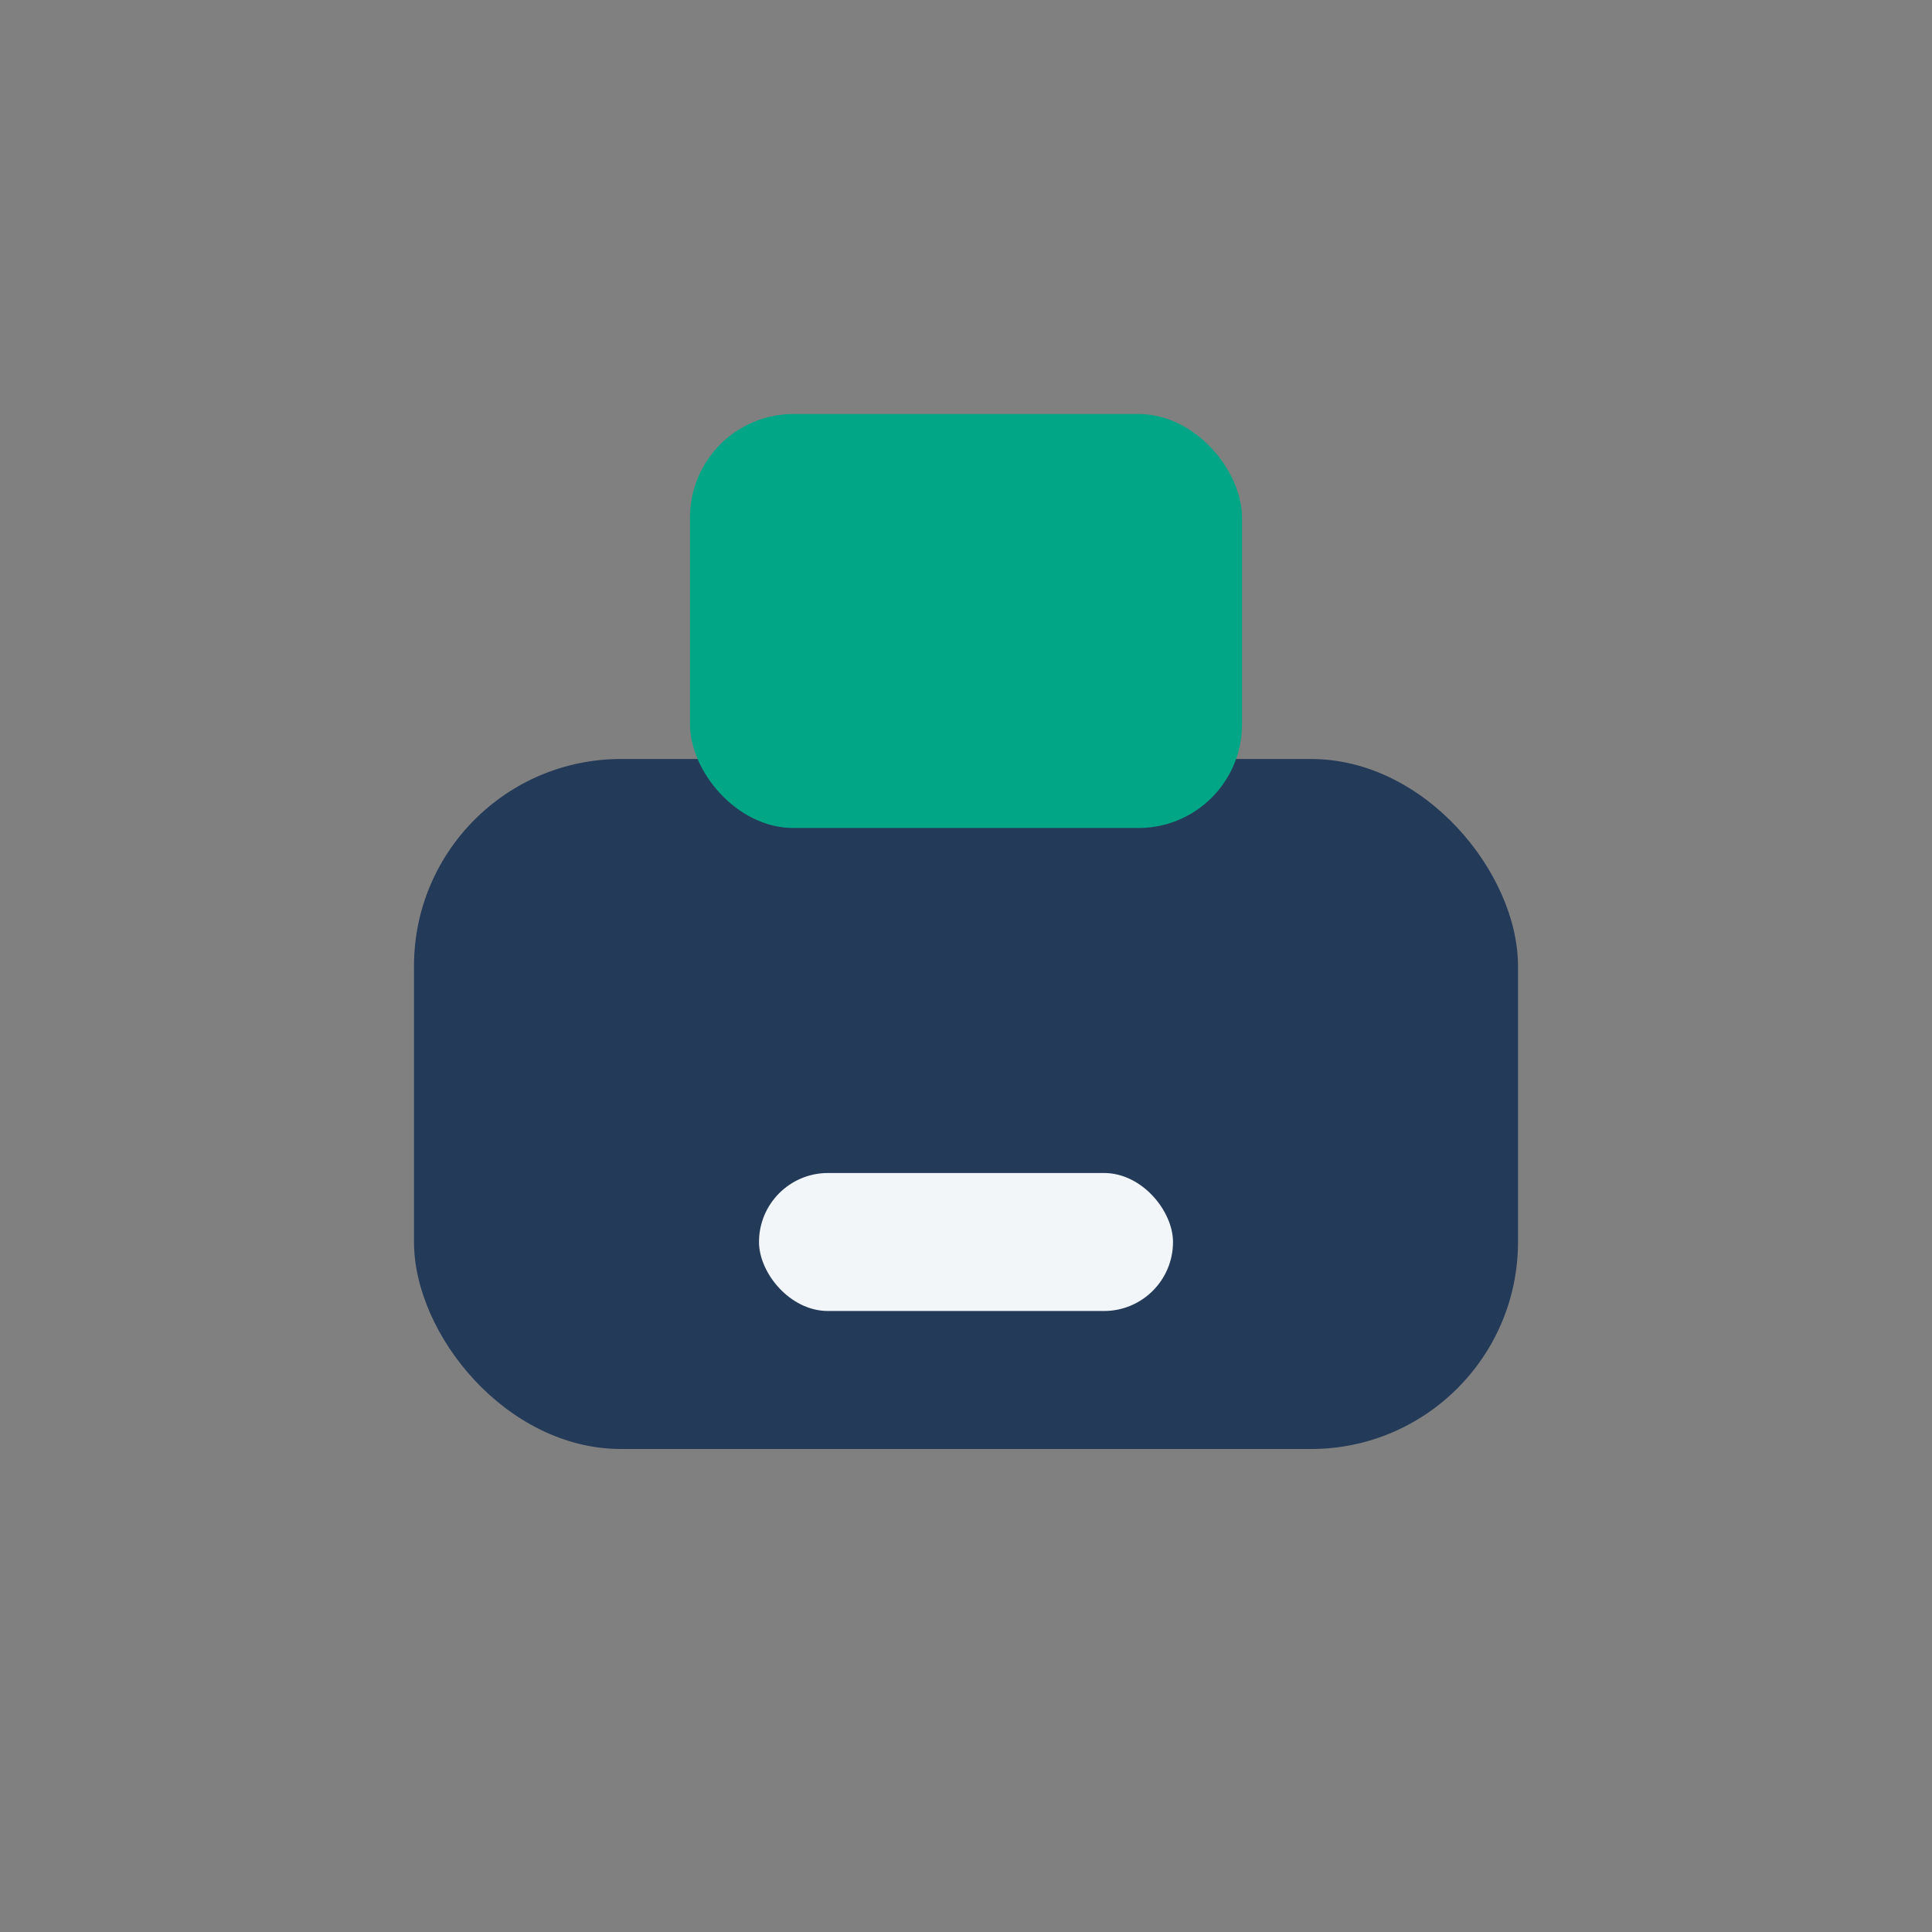 <?xml version="1.0" encoding="UTF-8"?>
<svg xmlns="http://www.w3.org/2000/svg" width="28" height="28" viewBox="0 0 28 28"><rect x="0" y="0" width="28" height="28" fill="#808080" stroke="none"/><rect x="6" y="11" width="16" height="10" rx="3" fill="#233A59"/><rect x="10" y="6" width="8" height="6" rx="1.5" fill="#00A685"/><rect x="11" y="17" width="6" height="2" rx="1" fill="#F3F6F9"/></svg>